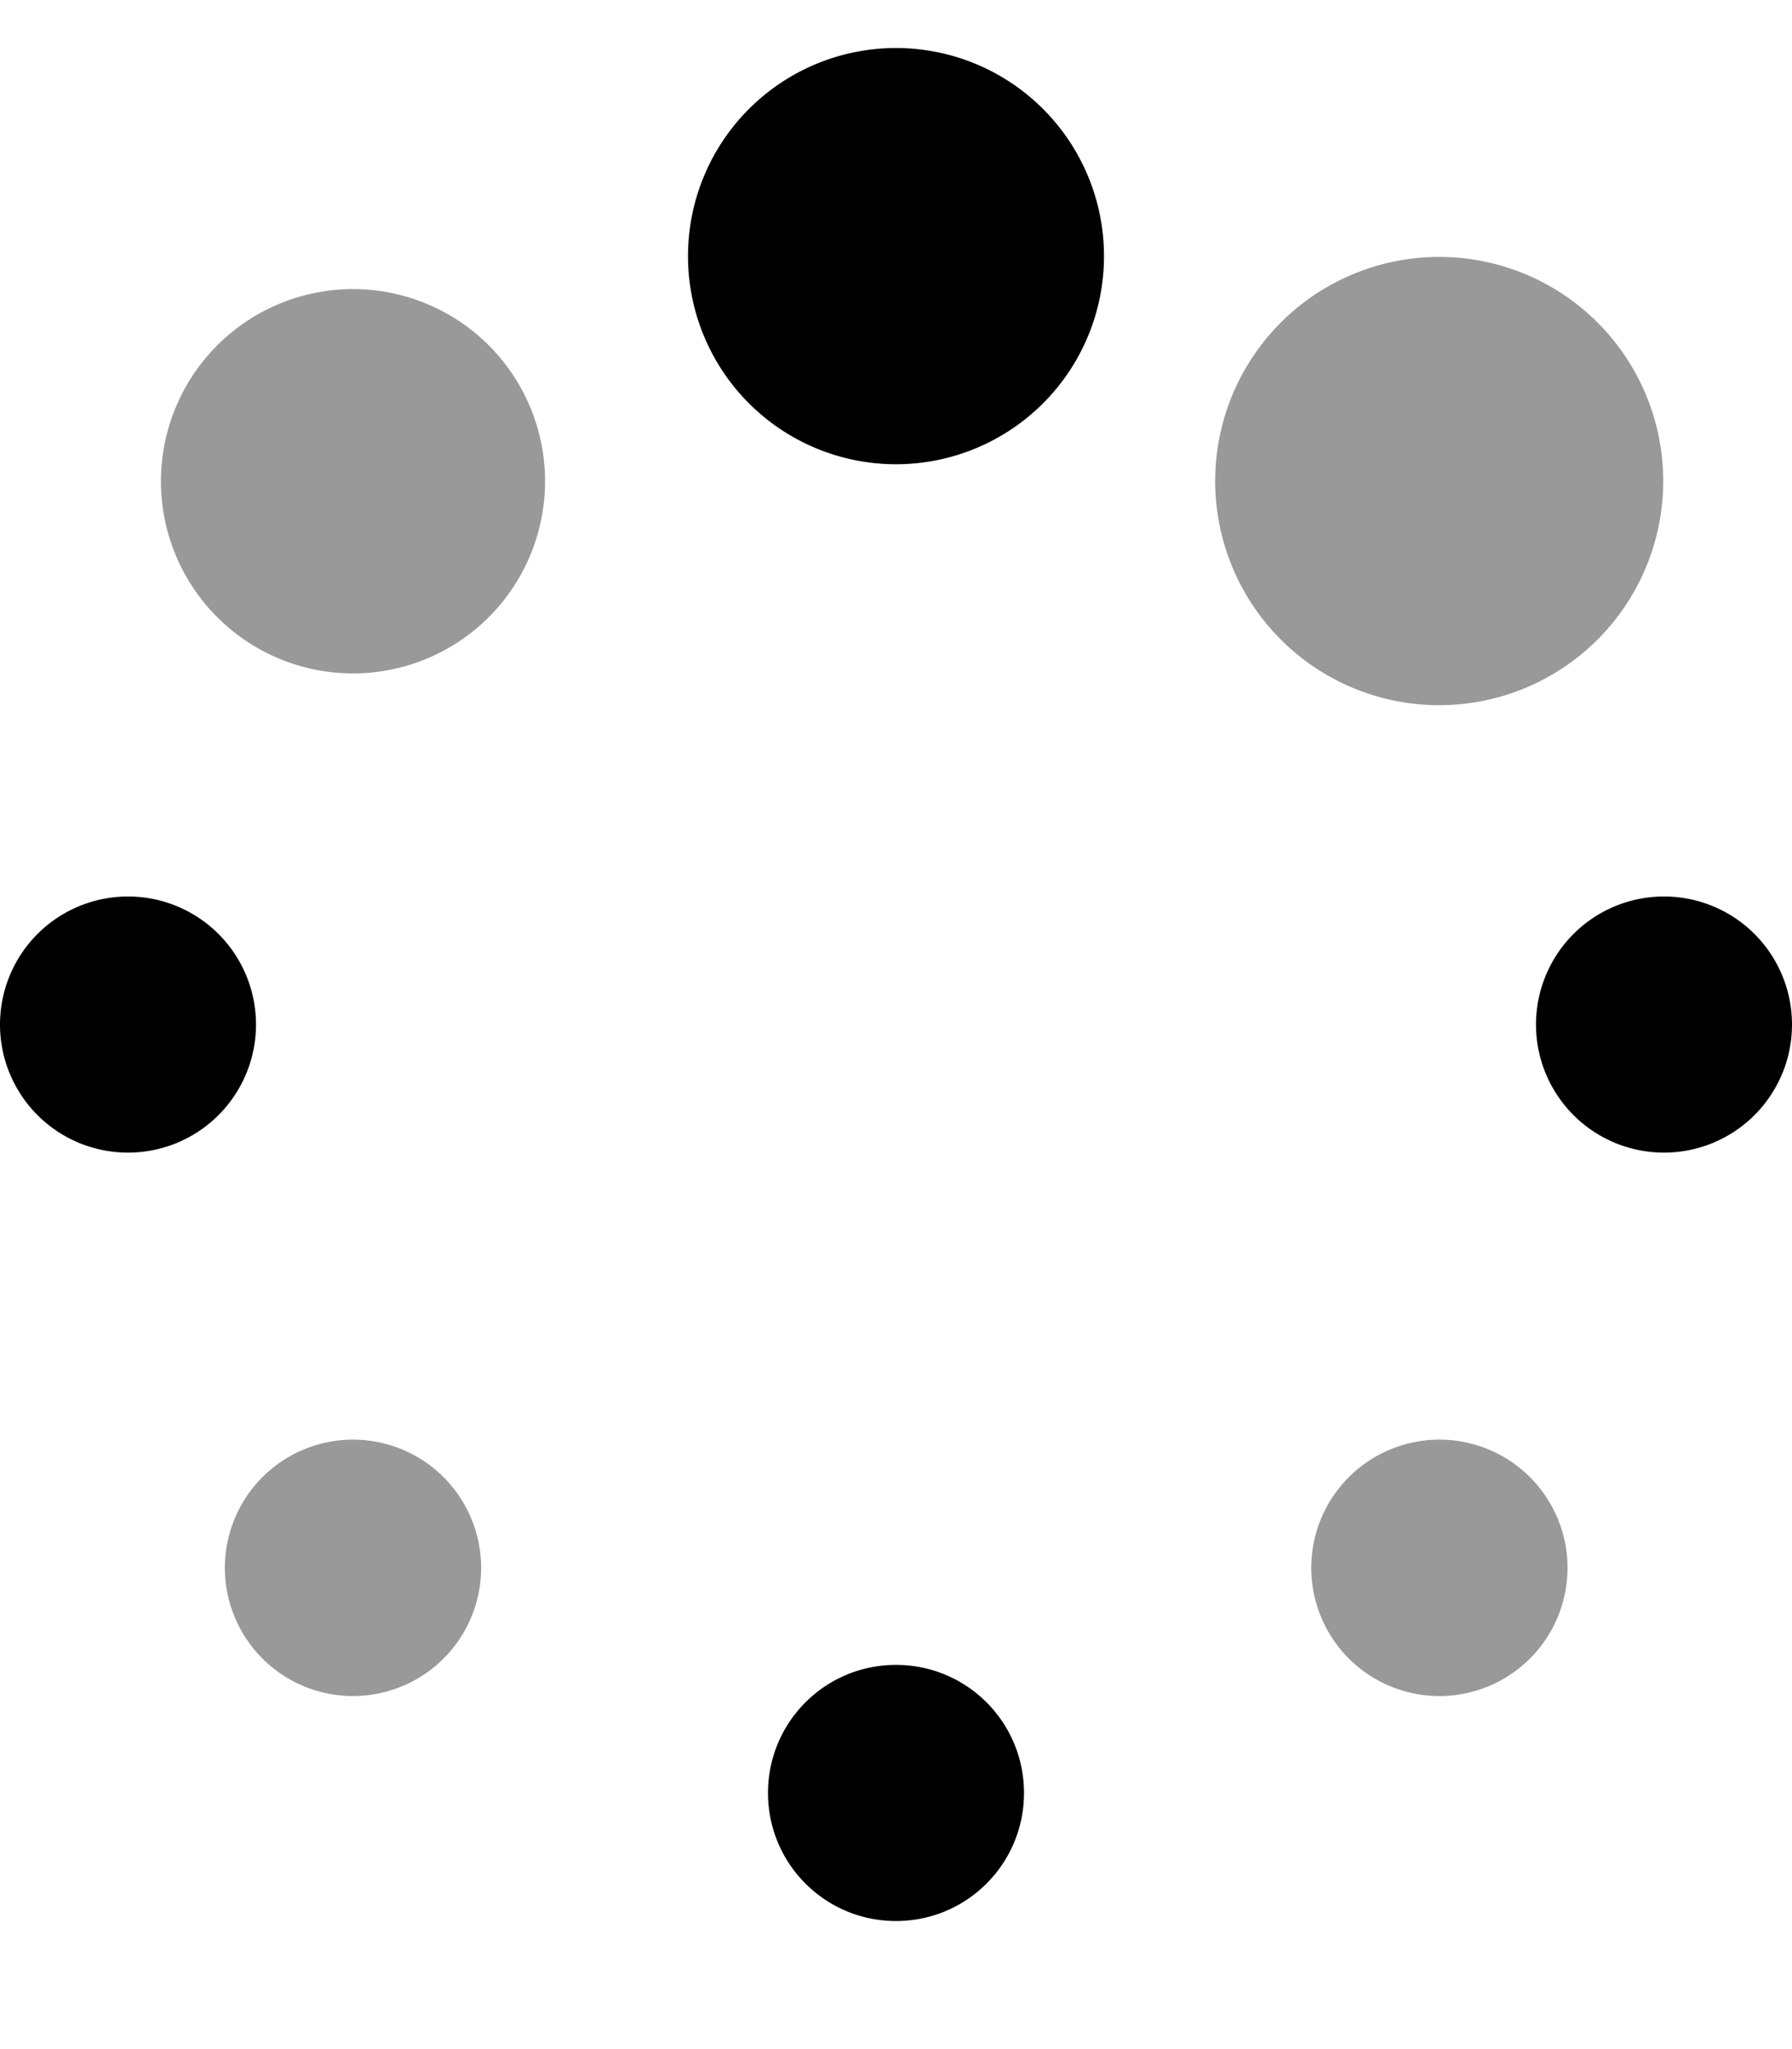 <svg xmlns="http://www.w3.org/2000/svg" viewBox="0 0 448 512"><!--! Font Awesome Pro 7.0.0 by @fontawesome - https://fontawesome.com License - https://fontawesome.com/license (Commercial License) Copyright 2025 Fonticons, Inc. --><path opacity=".4" fill="currentColor" d="M54.3 86.3a48 48 0 1 0 67.9 67.9 48 48 0 1 0 -67.9-67.9zM65.6 369.1a32 32 0 1 0 45.3 45.3 32 32 0 1 0 -45.3-45.3zM320.2 80.6a56 56 0 1 0 79.2 79.2 56 56 0 1 0 -79.2-79.2zm17 288.5a32 32 0 1 0 45.3 45.3 32 32 0 1 0 -45.3-45.3z"/><path fill="currentColor" d="M224 12a52 52 0 1 0 0 104 52 52 0 1 0 0-104zm0 404c-17.7 0-32 14.3-32 32s14.3 32 32 32 32-14.3 32-32-14.3-32-32-32zM416 224a32 32 0 1 0 0 64 32 32 0 1 0 0-64zM64 256a32 32 0 1 0 -64 0 32 32 0 1 0 64 0z"/></svg>